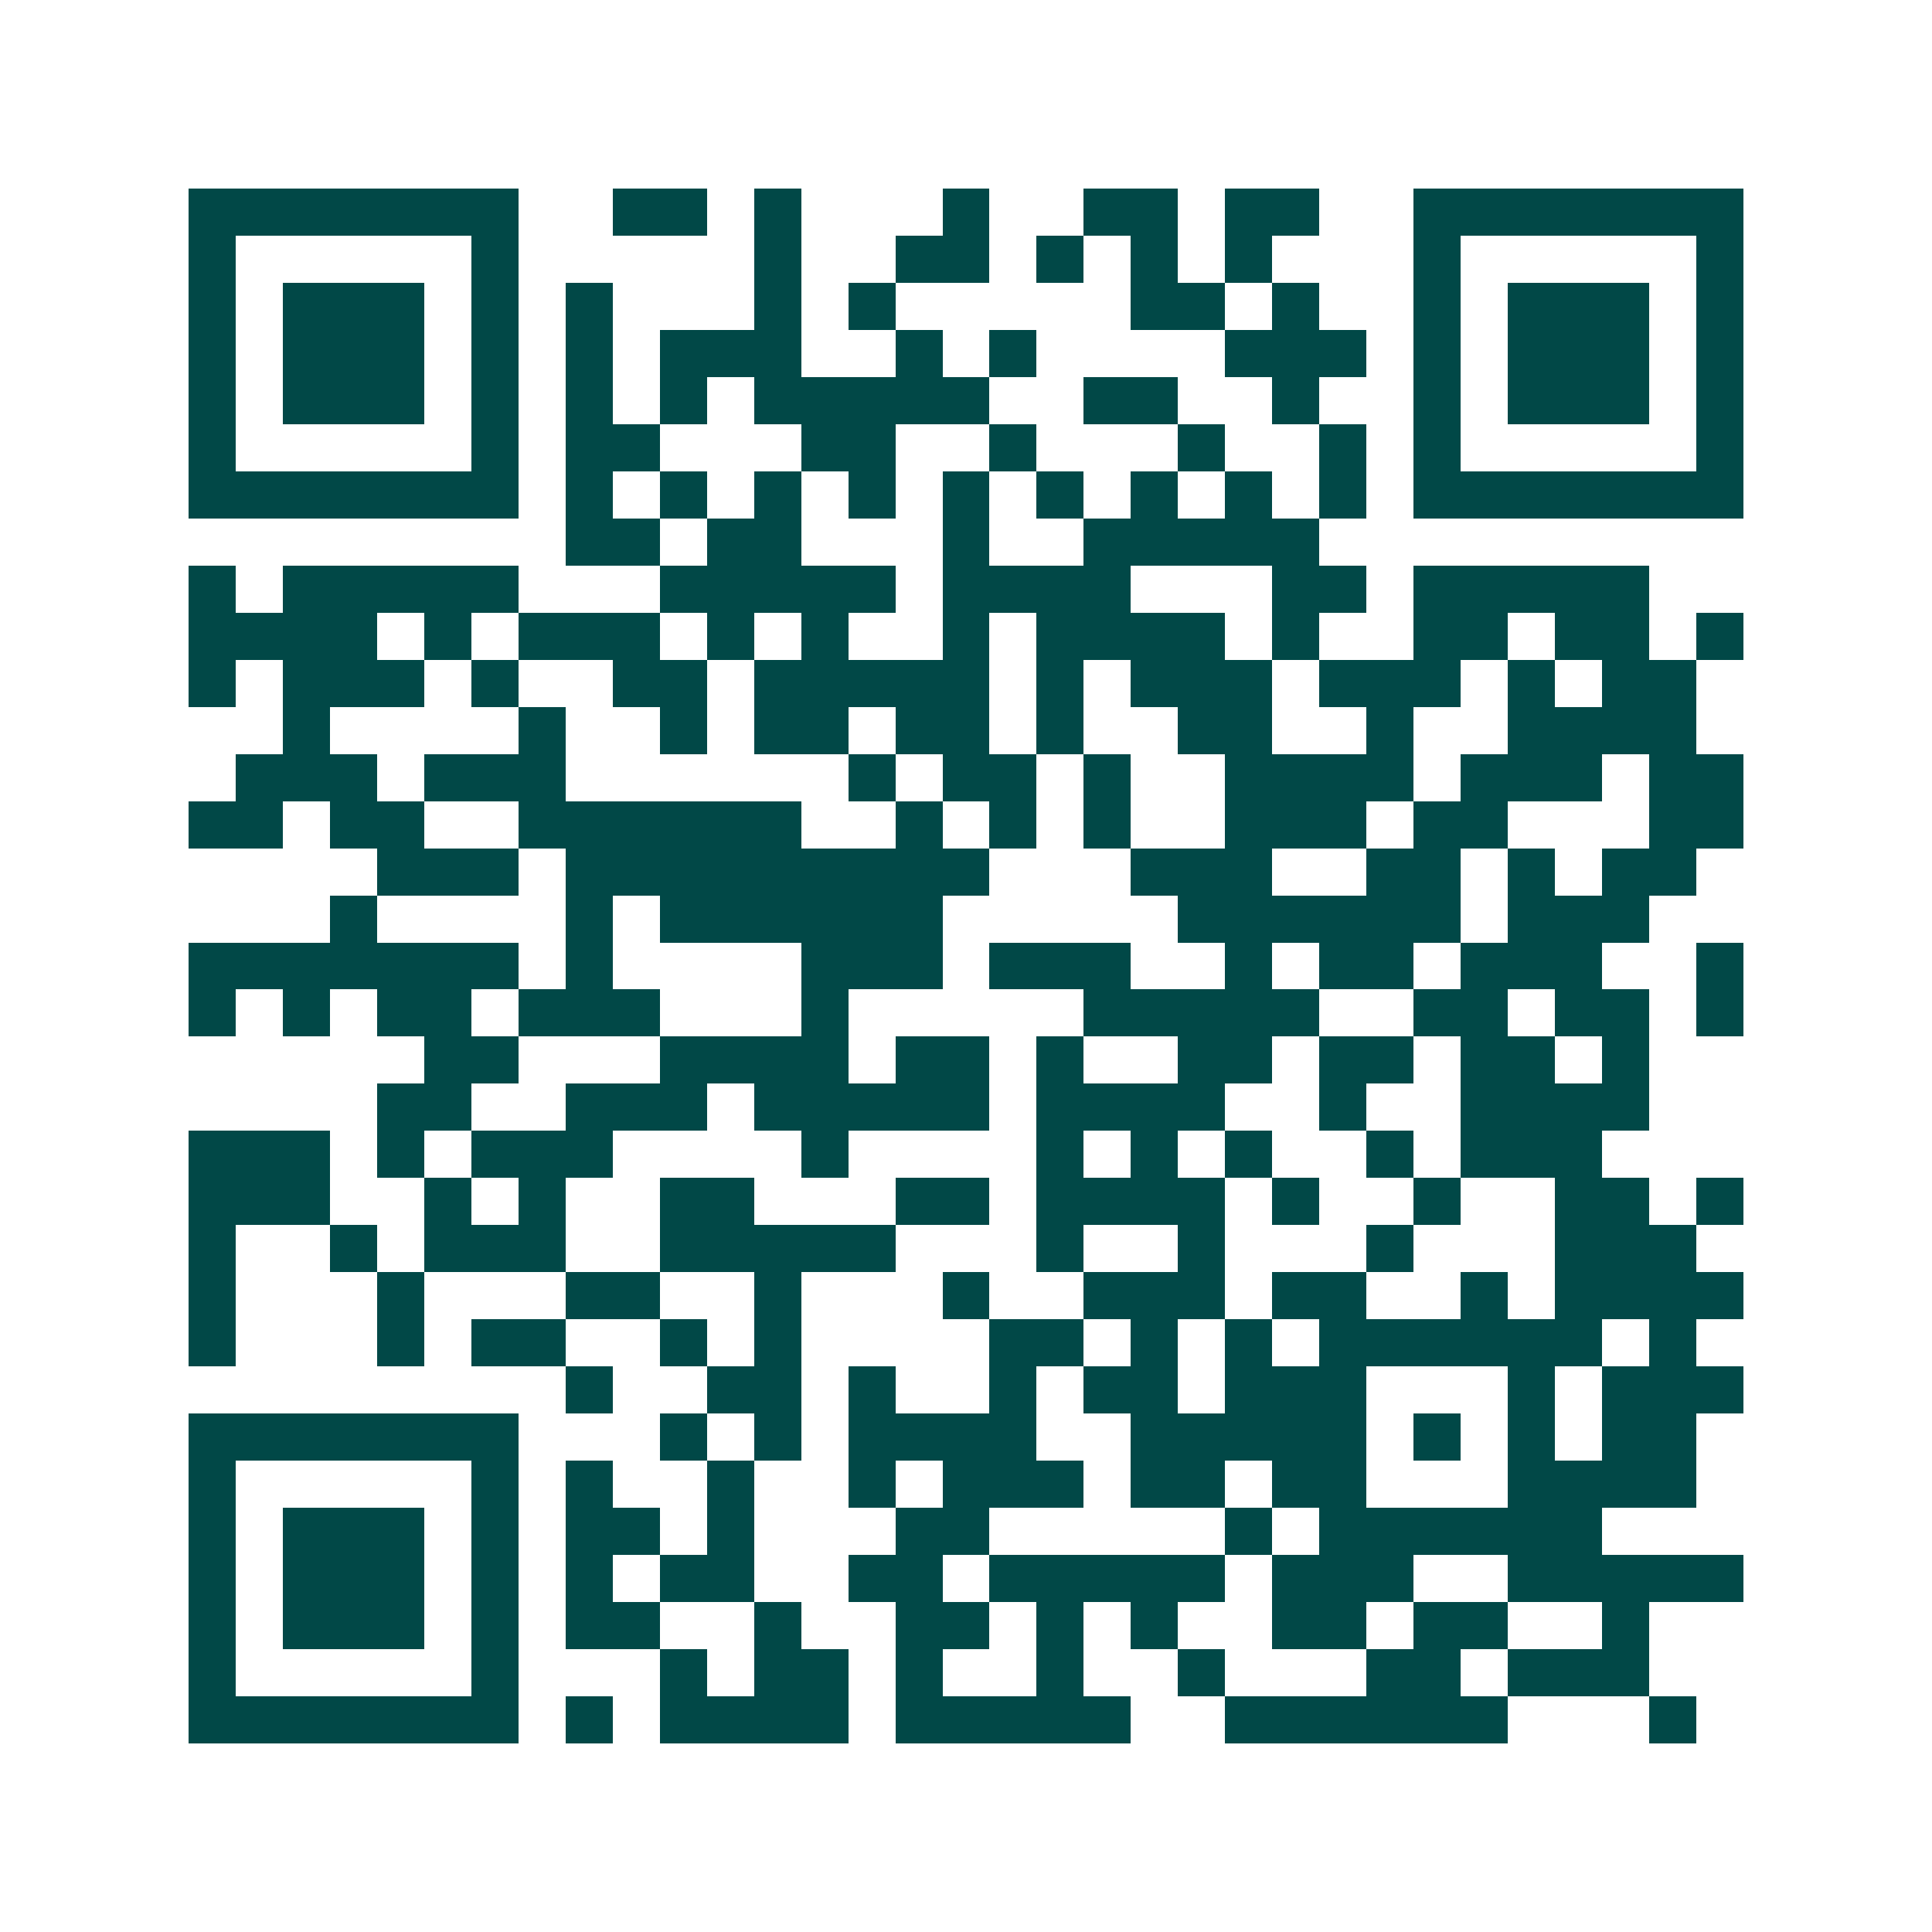 <svg xmlns="http://www.w3.org/2000/svg" width="200" height="200" viewBox="0 0 41 41" shape-rendering="crispEdges"><path fill="#ffffff" d="M0 0h41v41H0z"/><path stroke="#014847" d="M4 4.5h7m2 0h2m1 0h1m3 0h1m2 0h2m1 0h2m2 0h7M4 5.5h1m5 0h1m5 0h1m2 0h2m1 0h1m1 0h1m1 0h1m3 0h1m5 0h1M4 6.5h1m1 0h3m1 0h1m1 0h1m3 0h1m1 0h1m5 0h2m1 0h1m2 0h1m1 0h3m1 0h1M4 7.5h1m1 0h3m1 0h1m1 0h1m1 0h3m2 0h1m1 0h1m4 0h3m1 0h1m1 0h3m1 0h1M4 8.5h1m1 0h3m1 0h1m1 0h1m1 0h1m1 0h5m2 0h2m2 0h1m2 0h1m1 0h3m1 0h1M4 9.5h1m5 0h1m1 0h2m3 0h2m2 0h1m3 0h1m2 0h1m1 0h1m5 0h1M4 10.5h7m1 0h1m1 0h1m1 0h1m1 0h1m1 0h1m1 0h1m1 0h1m1 0h1m1 0h1m1 0h7M12 11.5h2m1 0h2m3 0h1m2 0h5M4 12.5h1m1 0h5m3 0h5m1 0h4m3 0h2m1 0h5M4 13.5h4m1 0h1m1 0h3m1 0h1m1 0h1m2 0h1m1 0h4m1 0h1m2 0h2m1 0h2m1 0h1M4 14.5h1m1 0h3m1 0h1m2 0h2m1 0h5m1 0h1m1 0h3m1 0h3m1 0h1m1 0h2M6 15.5h1m4 0h1m2 0h1m1 0h2m1 0h2m1 0h1m2 0h2m2 0h1m2 0h4M5 16.5h3m1 0h3m6 0h1m1 0h2m1 0h1m2 0h4m1 0h3m1 0h2M4 17.5h2m1 0h2m2 0h6m2 0h1m1 0h1m1 0h1m2 0h3m1 0h2m3 0h2M8 18.5h3m1 0h9m3 0h3m2 0h2m1 0h1m1 0h2M7 19.5h1m4 0h1m1 0h6m5 0h6m1 0h3M4 20.5h7m1 0h1m4 0h3m1 0h3m2 0h1m1 0h2m1 0h3m2 0h1M4 21.5h1m1 0h1m1 0h2m1 0h3m3 0h1m5 0h5m2 0h2m1 0h2m1 0h1M9 22.5h2m3 0h4m1 0h2m1 0h1m2 0h2m1 0h2m1 0h2m1 0h1M8 23.5h2m2 0h3m1 0h5m1 0h4m2 0h1m2 0h4M4 24.5h3m1 0h1m1 0h3m4 0h1m4 0h1m1 0h1m1 0h1m2 0h1m1 0h3M4 25.5h3m2 0h1m1 0h1m2 0h2m3 0h2m1 0h4m1 0h1m2 0h1m2 0h2m1 0h1M4 26.5h1m2 0h1m1 0h3m2 0h5m3 0h1m2 0h1m3 0h1m3 0h3M4 27.5h1m3 0h1m3 0h2m2 0h1m3 0h1m2 0h3m1 0h2m2 0h1m1 0h4M4 28.5h1m3 0h1m1 0h2m2 0h1m1 0h1m4 0h2m1 0h1m1 0h1m1 0h6m1 0h1M12 29.5h1m2 0h2m1 0h1m2 0h1m1 0h2m1 0h3m3 0h1m1 0h3M4 30.5h7m3 0h1m1 0h1m1 0h4m2 0h5m1 0h1m1 0h1m1 0h2M4 31.5h1m5 0h1m1 0h1m2 0h1m2 0h1m1 0h3m1 0h2m1 0h2m3 0h4M4 32.5h1m1 0h3m1 0h1m1 0h2m1 0h1m3 0h2m5 0h1m1 0h6M4 33.5h1m1 0h3m1 0h1m1 0h1m1 0h2m2 0h2m1 0h5m1 0h3m2 0h5M4 34.5h1m1 0h3m1 0h1m1 0h2m2 0h1m2 0h2m1 0h1m1 0h1m2 0h2m1 0h2m2 0h1M4 35.5h1m5 0h1m3 0h1m1 0h2m1 0h1m2 0h1m2 0h1m3 0h2m1 0h3M4 36.5h7m1 0h1m1 0h4m1 0h5m2 0h6m3 0h1"/></svg>
